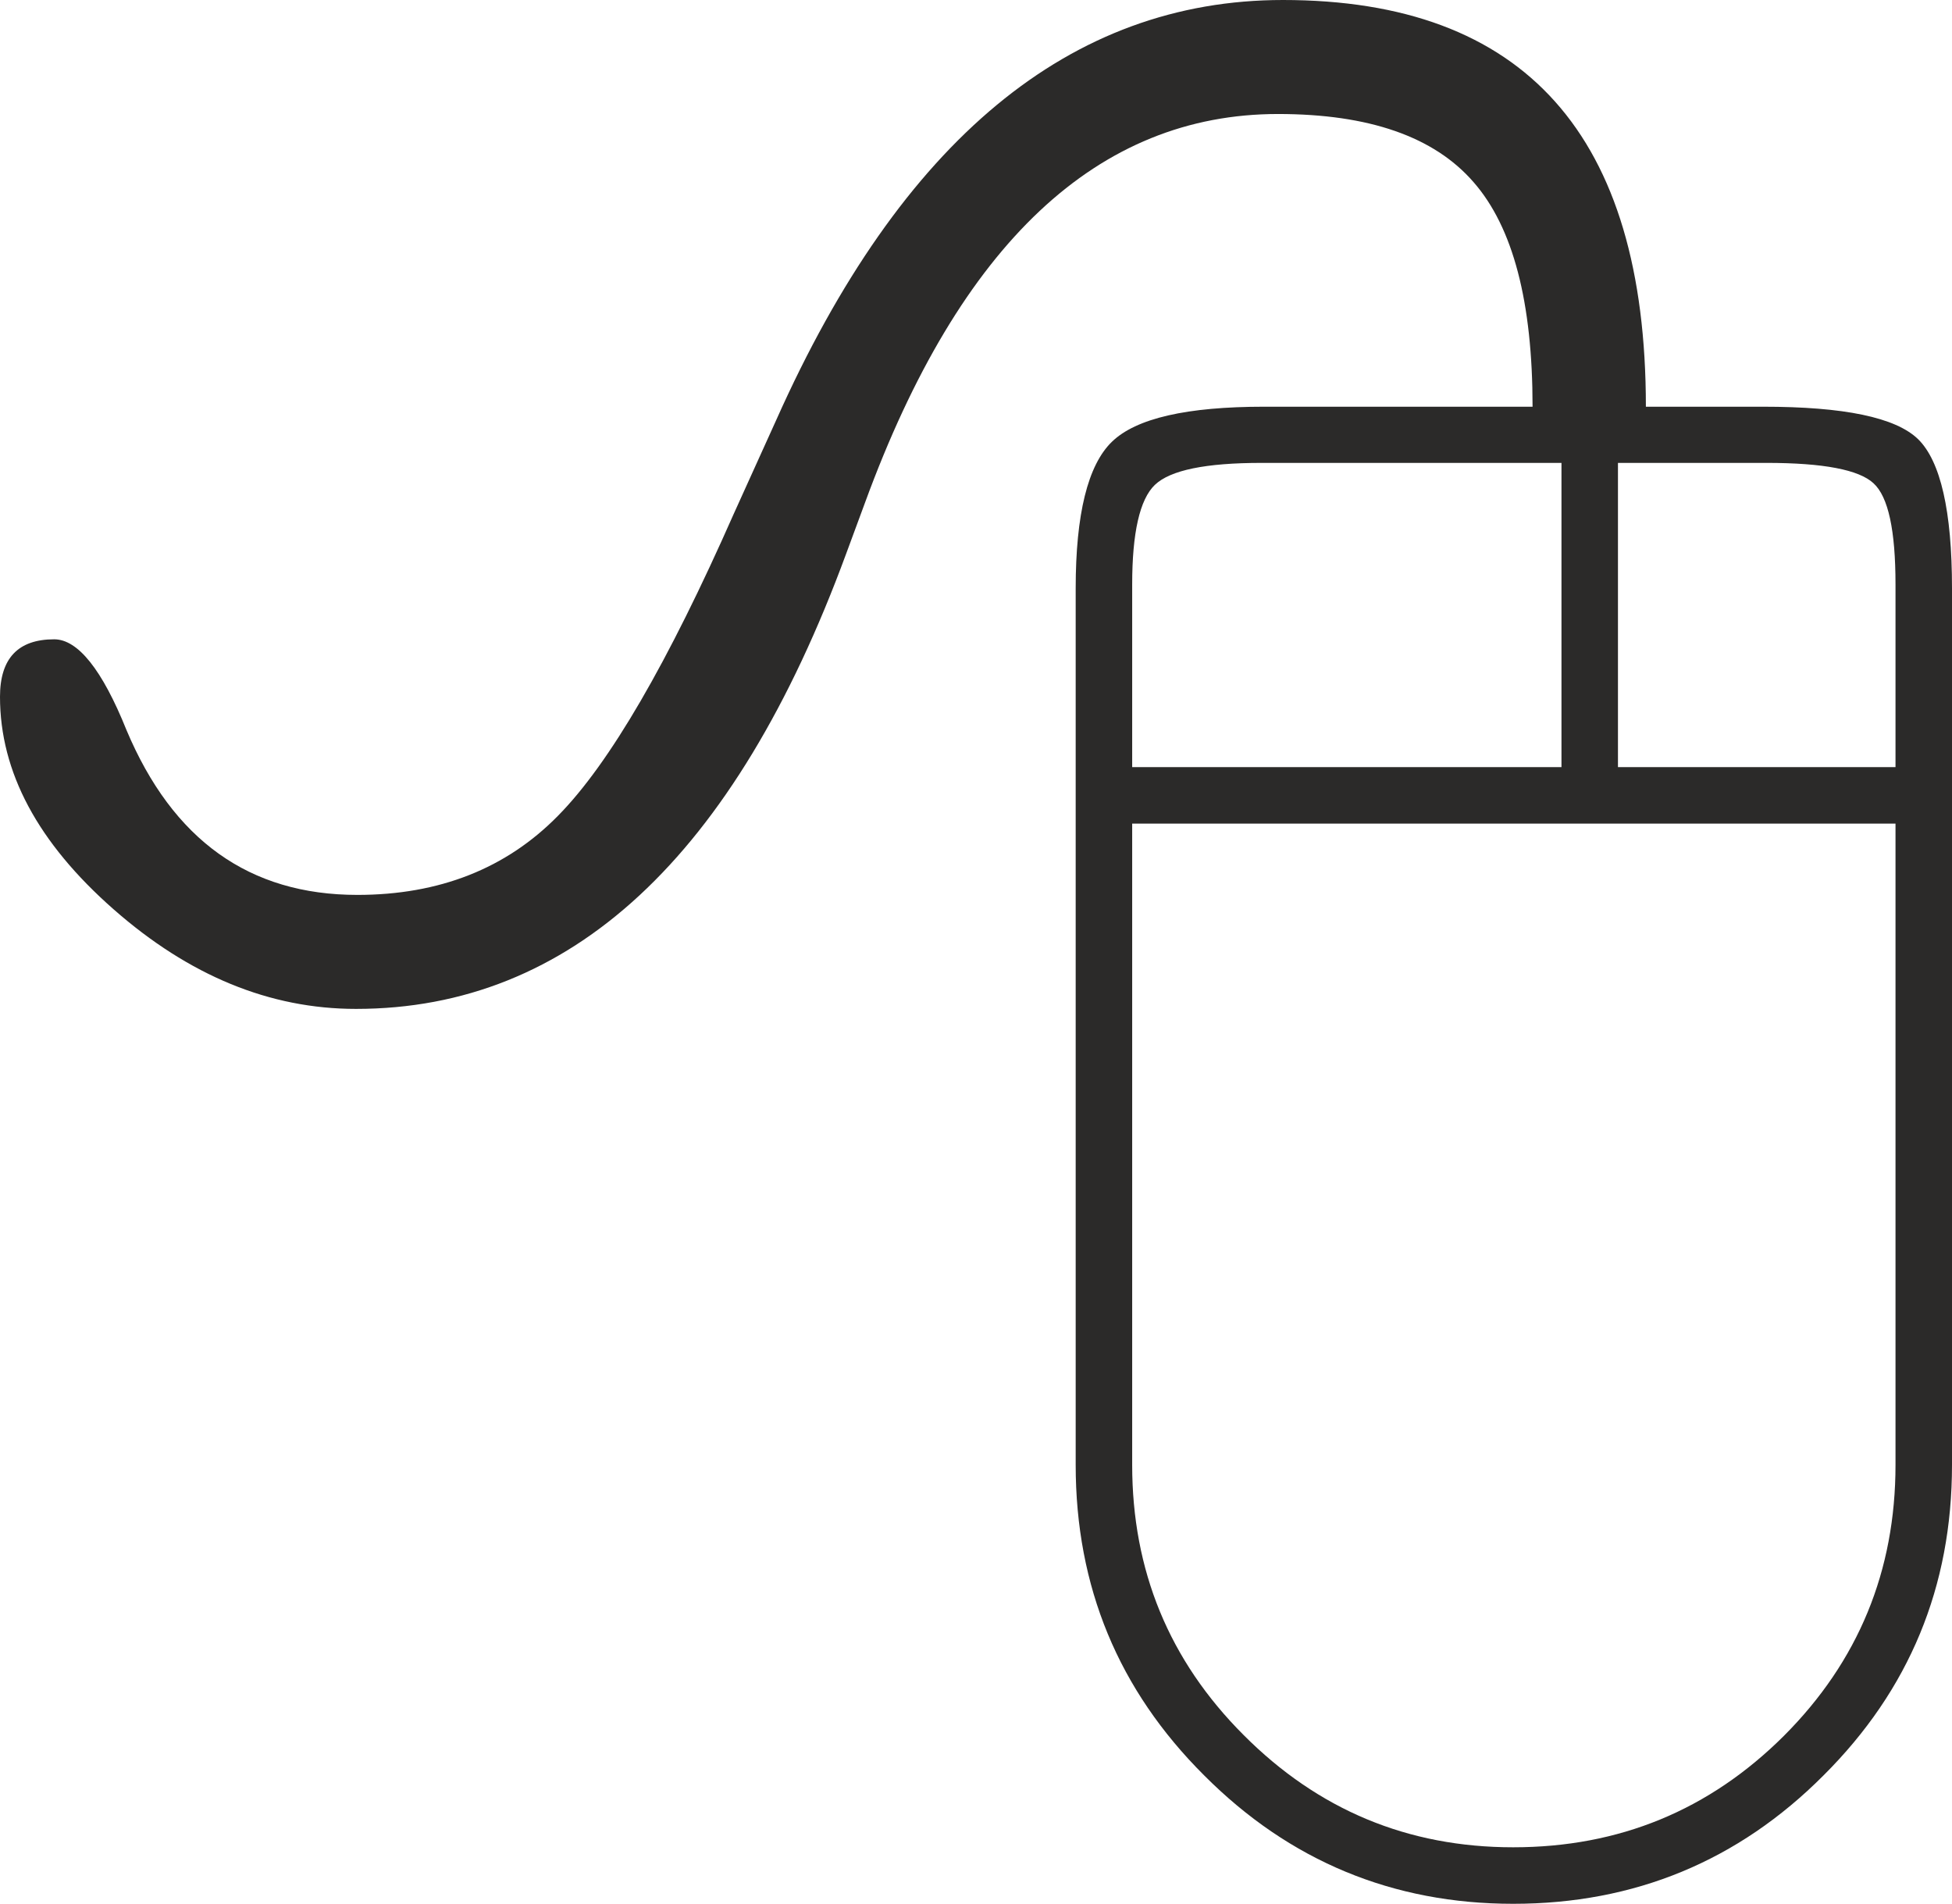 <?xml version="1.0" encoding="UTF-8" standalone="no"?>
<svg xmlns:dc="http://purl.org/dc/elements/1.1/" xmlns:cc="http://creativecommons.org/ns#" xmlns:rdf="http://www.w3.org/1999/02/22-rdf-syntax-ns#" xmlns:svg="http://www.w3.org/2000/svg" xmlns="http://www.w3.org/2000/svg" xmlns:sodipodi="http://sodipodi.sourceforge.net/DTD/sodipodi-0.dtd" xmlns:inkscape="http://www.inkscape.org/namespaces/inkscape" xml:space="preserve" width="59.43mm" height="57.95mm" version="1.1" style="clip-rule:evenodd;fill-rule:evenodd;image-rendering:optimizeQuality;shape-rendering:geometricPrecision;text-rendering:geometricPrecision" viewBox="0 0 5943 5795" id="svg2" inkscape:version="0.91 r13725" sodipodi:docname="mouse.svg">
  <defs id="defs4">
    <style type="text/css" id="style6">
    .fil0 {fill:#2B2A29;fill-rule:nonzero}
   </style>
  </defs>
  <g id="Слой_x0020_1" transform="translate(-13123,-11449)">
    <path class="fil0" d="m 17877,13784 -1307,0 0,-556 c 0,-157 23,-259 69,-303 47,-45 155,-67 325,-67 l 913,0 0,926 z m 624,-926 c 174,0 282,21 326,62 45,41 67,143 67,308 l 0,556 -845,0 0,-926 452,0 z m 393,1098 0,1952 c 0,323 -113,598 -340,825 -227,226 -501,339 -824,339 -321,0 -594,-114 -821,-342 -227,-227 -339,-501 -339,-822 l 0,-1952 2324,0 z m -1922,-1269 c -235,0 -390,35 -464,107 -73,71 -110,220 -110,446 l 0,2668 c 0,371 130,685 391,945 260,261 575,391 941,391 369,0 685,-130 945,-391 261,-260 391,-574 391,-945 l 0,-2668 c 0,-236 -35,-387 -103,-454 -69,-67 -227,-99 -472,-99 l -357,0 c 0,-826 -369,-1238 -1105,-1238 -647,0 -1162,426 -1542,1277 l -130,287 c -200,453 -378,760 -535,919 -158,161 -362,241 -611,241 -329,0 -562,-167 -703,-502 -74,-184 -148,-276 -220,-276 -110,0 -165,58 -165,175 0,229 115,444 346,647 230,202 475,303 738,303 653,0 1152,-461 1492,-1385 l 58,-157 c 289,-789 709,-1182 1257,-1182 277,0 475,69 595,207 121,138 180,366 180,684 l -817,0 z" id="path10" inkscape:connector-curvature="0" style="fill:#2b2a29;fill-rule:nonzero"></path>
  </g>
</svg>
